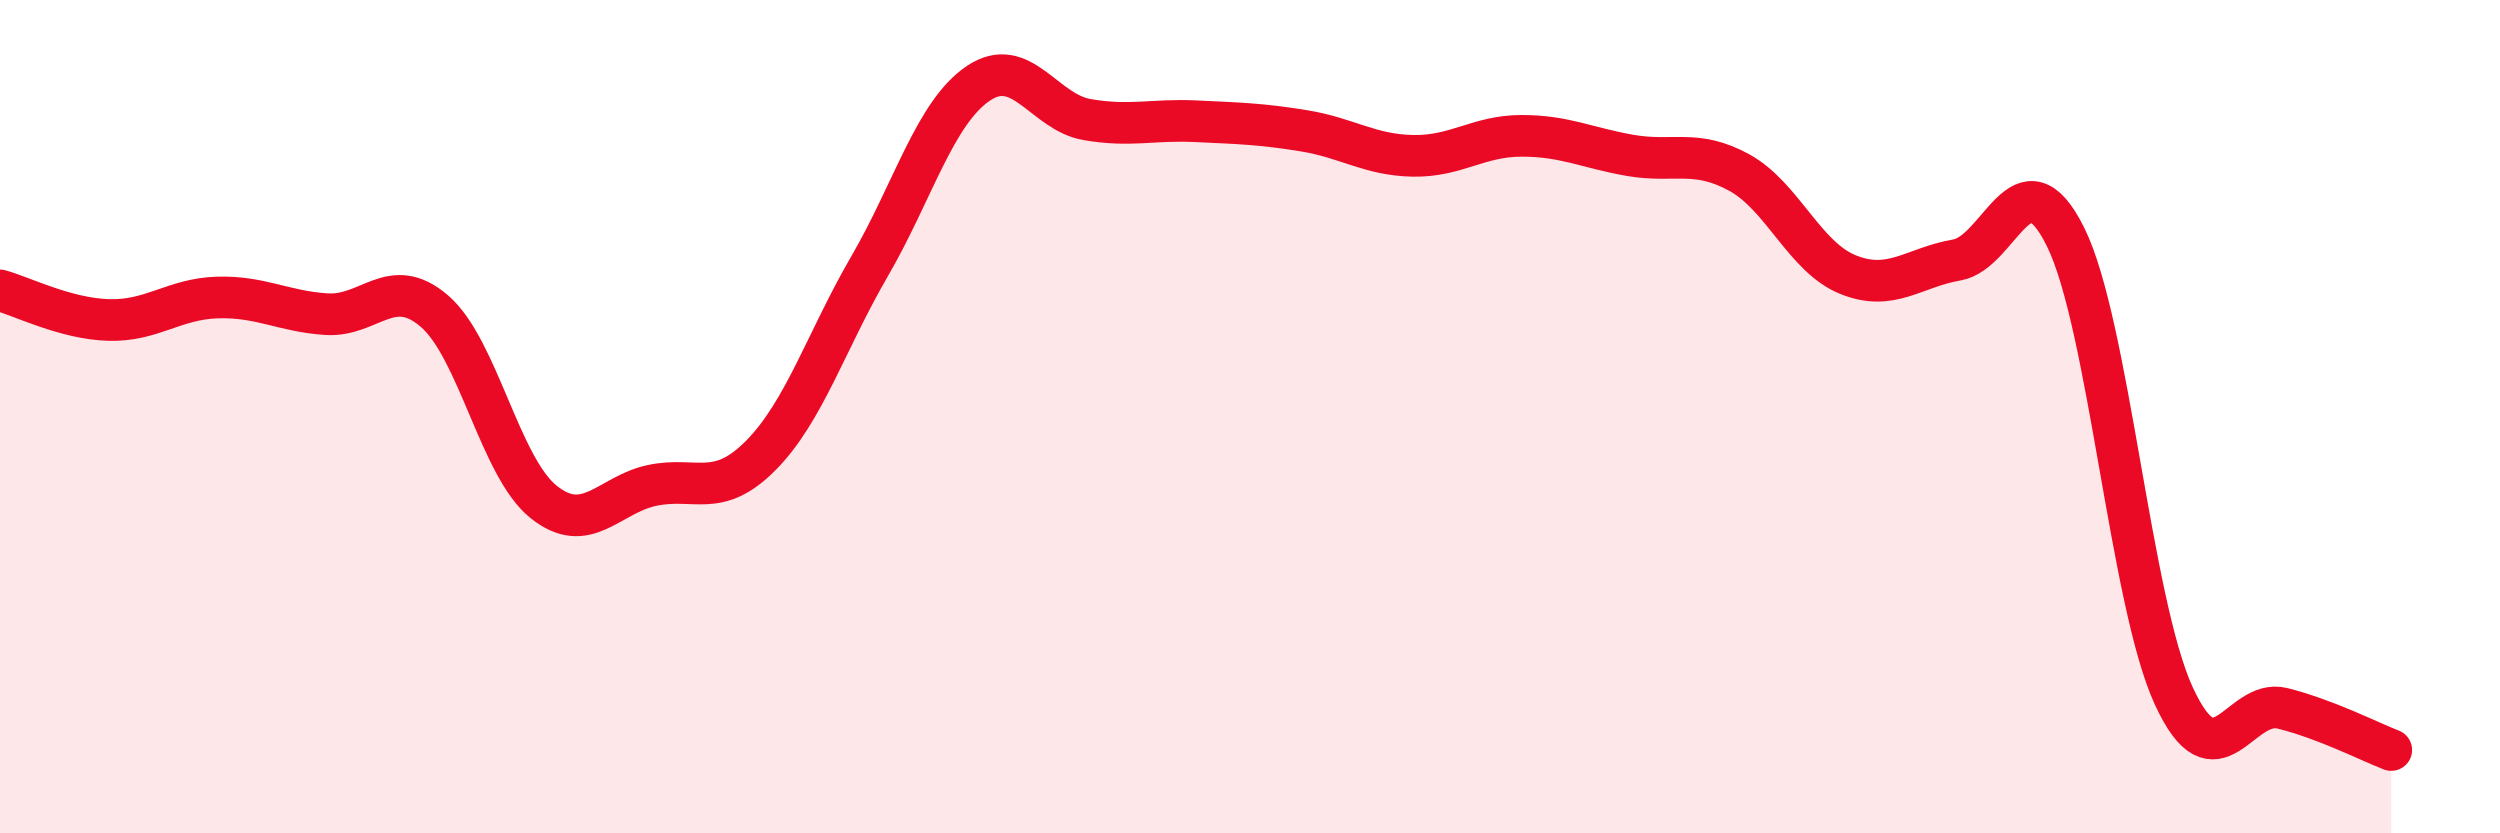 
    <svg width="60" height="20" viewBox="0 0 60 20" xmlns="http://www.w3.org/2000/svg">
      <path
        d="M 0,6.97 C 0.52,7.11 1.57,7.65 2.61,7.68 C 3.65,7.71 4.18,7.17 5.22,7.14 C 6.26,7.11 6.79,7.47 7.83,7.54 C 8.87,7.61 9.39,6.57 10.43,7.47 C 11.47,8.37 12,11.2 13.04,12.04 C 14.08,12.88 14.61,11.87 15.65,11.65 C 16.69,11.43 17.22,11.98 18.26,10.93 C 19.3,9.88 19.83,8.18 20.87,6.39 C 21.91,4.6 22.44,2.7 23.48,2 C 24.52,1.3 25.05,2.69 26.09,2.87 C 27.13,3.05 27.66,2.86 28.7,2.91 C 29.74,2.96 30.26,2.97 31.3,3.14 C 32.34,3.31 32.87,3.72 33.91,3.74 C 34.95,3.76 35.48,3.26 36.52,3.26 C 37.56,3.26 38.09,3.55 39.13,3.73 C 40.17,3.91 40.7,3.57 41.74,4.14 C 42.78,4.71 43.31,6.17 44.35,6.59 C 45.39,7.01 45.92,6.42 46.96,6.24 C 48,6.06 48.53,3.59 49.57,5.68 C 50.61,7.77 51.13,14.44 52.17,16.7 C 53.21,18.96 53.74,16.74 54.78,17 C 55.82,17.26 56.87,17.8 57.39,18L57.39 20L0 20Z"
        fill="#EB0A25"
        opacity="0.1"
        stroke-linecap="round"
        stroke-linejoin="round"
      />
      <path
        d="M 0,6.97 C 0.52,7.11 1.57,7.65 2.61,7.68 C 3.65,7.71 4.18,7.17 5.22,7.14 C 6.26,7.11 6.79,7.47 7.83,7.54 C 8.87,7.61 9.39,6.57 10.43,7.47 C 11.47,8.37 12,11.2 13.04,12.04 C 14.08,12.88 14.61,11.87 15.65,11.65 C 16.69,11.43 17.22,11.98 18.26,10.93 C 19.3,9.88 19.83,8.18 20.87,6.39 C 21.91,4.6 22.44,2.7 23.48,2 C 24.52,1.3 25.05,2.69 26.09,2.87 C 27.13,3.05 27.66,2.86 28.7,2.91 C 29.74,2.96 30.26,2.97 31.3,3.14 C 32.34,3.31 32.87,3.72 33.91,3.74 C 34.95,3.76 35.48,3.26 36.52,3.26 C 37.56,3.26 38.09,3.55 39.13,3.73 C 40.17,3.91 40.7,3.57 41.74,4.14 C 42.78,4.71 43.31,6.17 44.35,6.59 C 45.39,7.01 45.92,6.42 46.96,6.24 C 48,6.06 48.53,3.59 49.57,5.68 C 50.61,7.77 51.13,14.44 52.17,16.7 C 53.21,18.96 53.74,16.74 54.78,17 C 55.82,17.26 56.87,17.8 57.39,18"
        stroke="#EB0A25"
        stroke-width="1"
        fill="none"
        stroke-linecap="round"
        stroke-linejoin="round"
      />
    </svg>
  